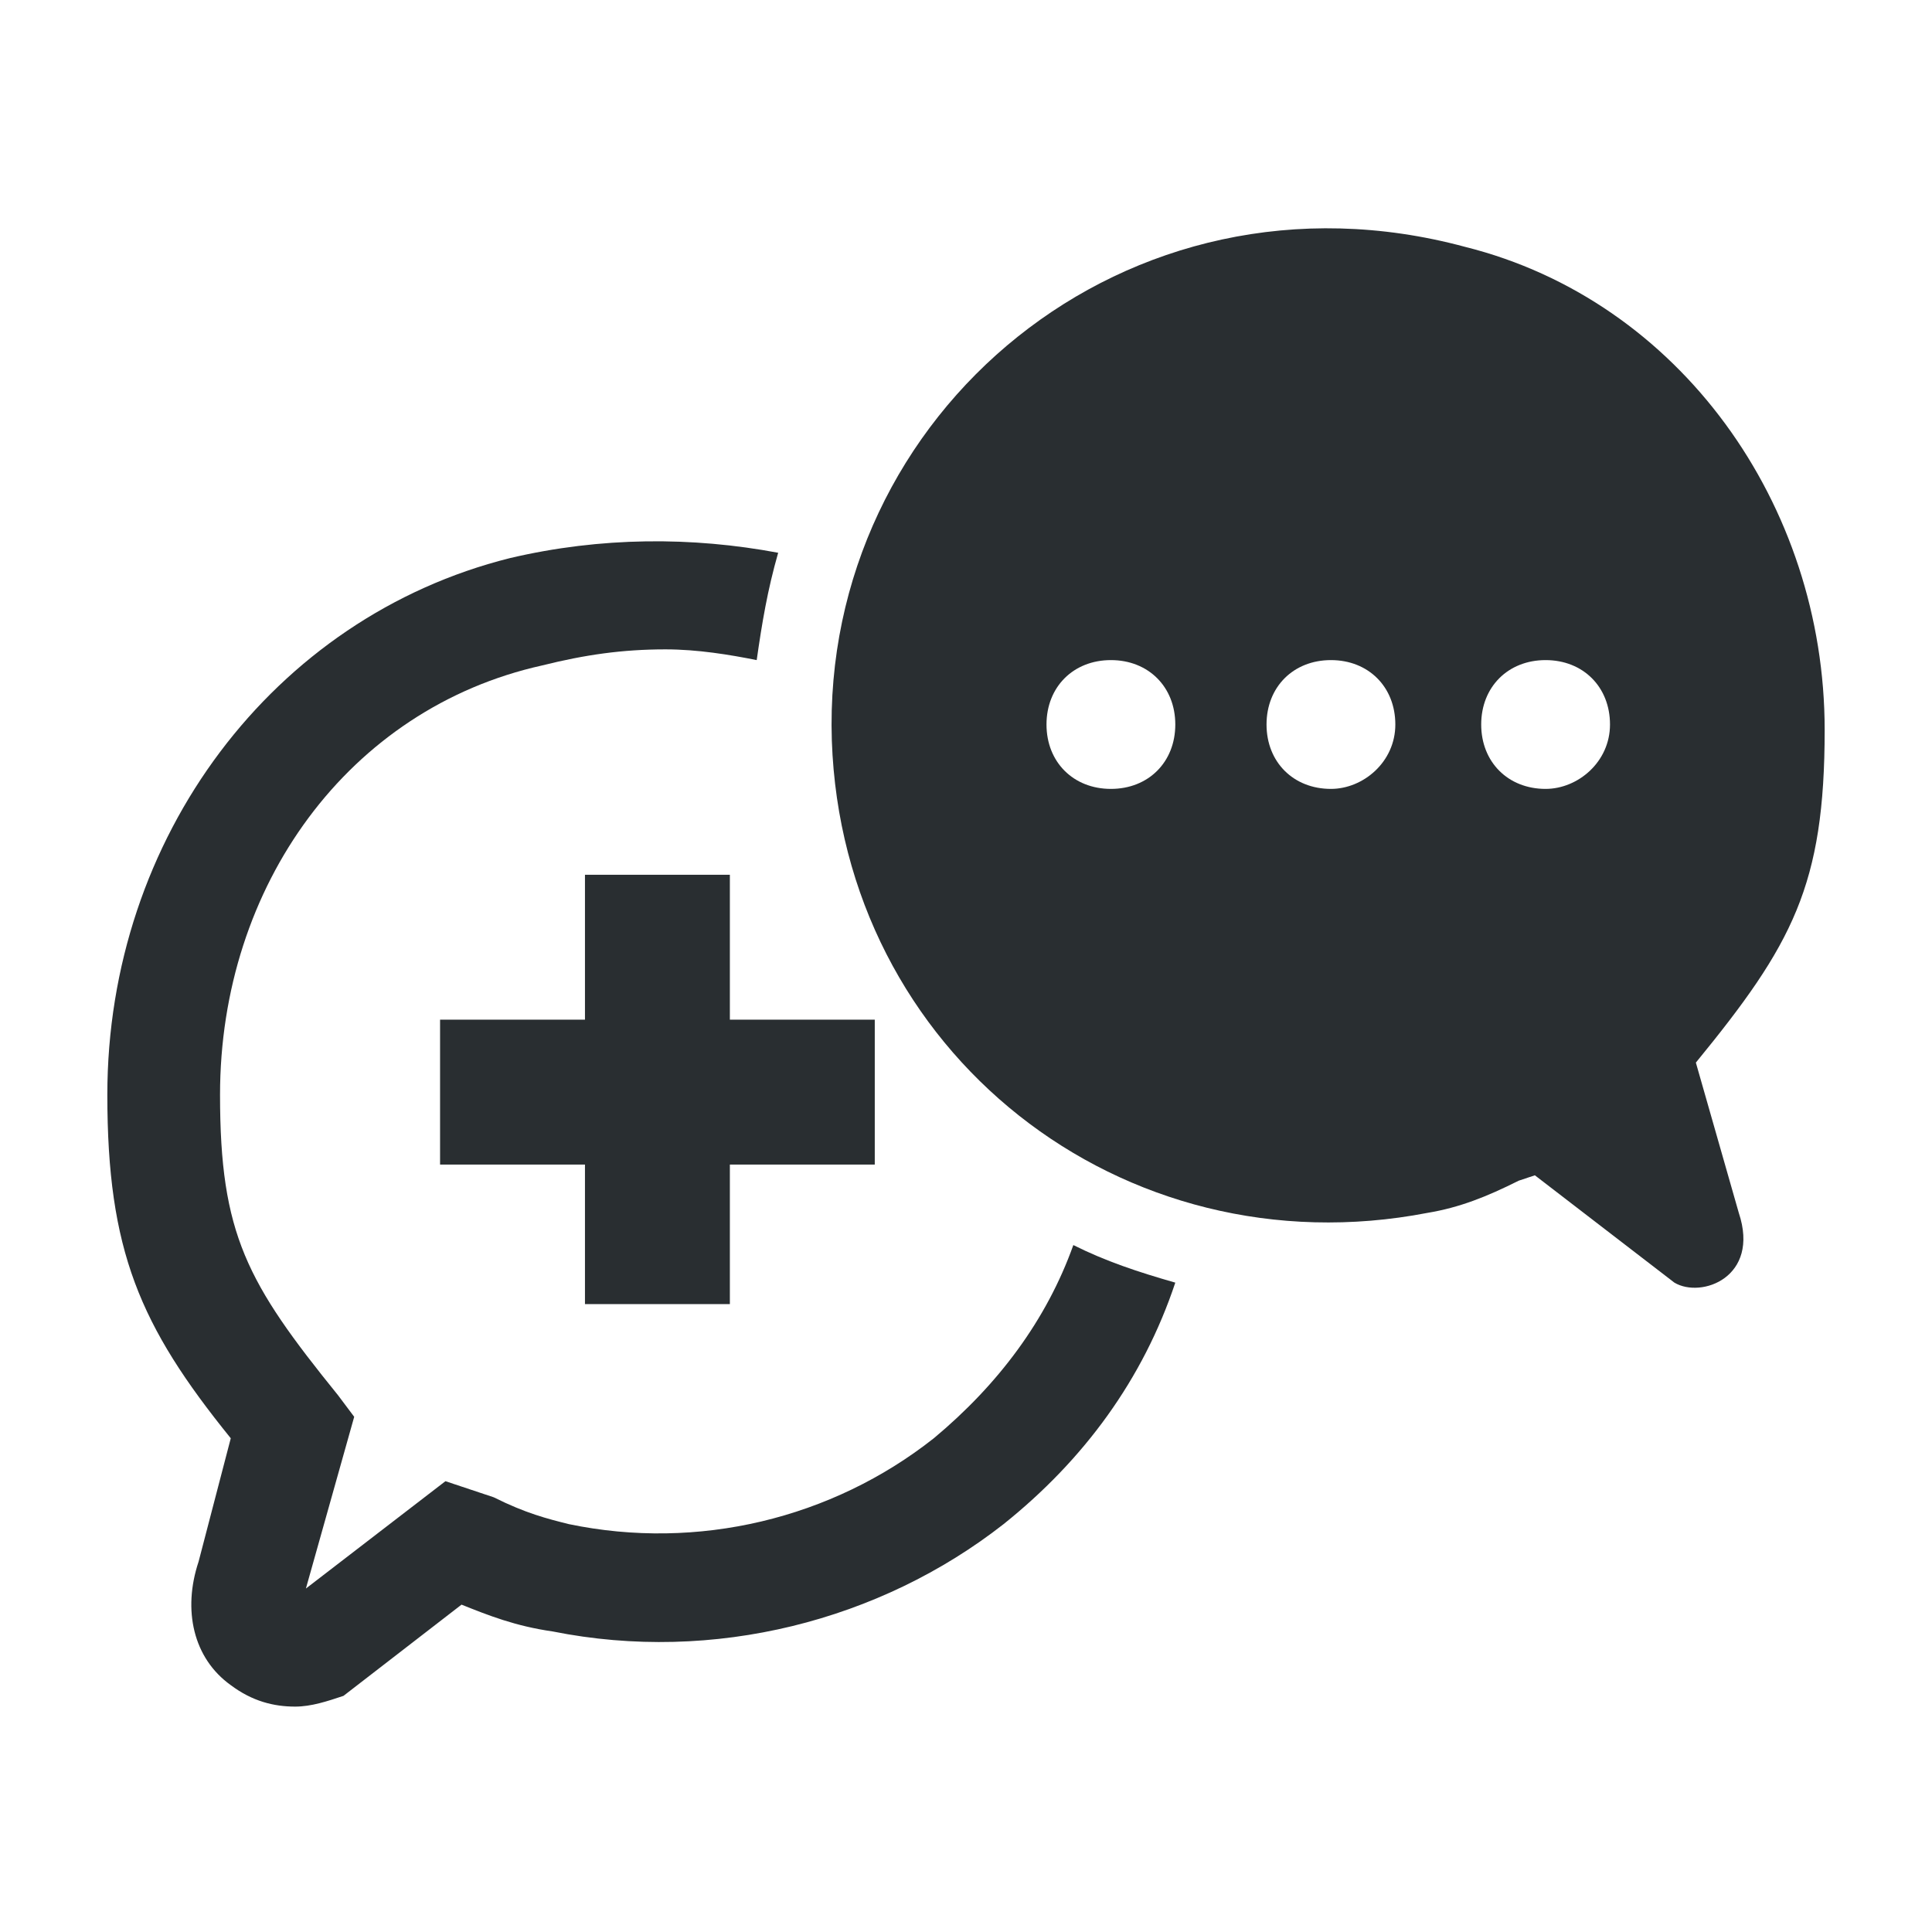 <?xml version="1.0" encoding="utf-8"?>
<!-- Generator: Adobe Illustrator 26.5.0, SVG Export Plug-In . SVG Version: 6.00 Build 0)  -->
<svg version="1.1" id="Ebene_1" xmlns="http://www.w3.org/2000/svg" xmlns:xlink="http://www.w3.org/1999/xlink" x="0px" y="0px"
	 viewBox="0 0 36 36" style="enable-background:new 0 0 36 36;" xml:space="preserve">
<style type="text/css">
	.st0{fill:#292E31;}
</style>
<g>
	<polygon class="st0" points="16.3,19 13.6,19 13.6,16.3 10.9,16.3 10.9,19 8.2,19 8.2,21.7 10.9,21.7 10.9,24.3 13.6,24.3 
		13.6,21.7 16.3,21.7 	"/>
	<path class="st0" d="M31.6,19.8c1.8-2.2,2.4-3.3,2.4-6.2c0-4.2-2.7-8-6.7-9c-6.3-1.7-12,3.1-11.8,9.2c0.2,5.8,5.4,9.9,11.1,8.8
		c0.6-0.1,1.1-0.3,1.7-0.6l0.3-0.1l2.6,2c0.5,0.3,1.6-0.1,1.2-1.3L31.6,19.8z M20.7,14.7c-0.7,0-1.2-0.5-1.2-1.2s0.5-1.2,1.2-1.2
		s1.2,0.5,1.2,1.2S21.4,14.7,20.7,14.7z M24.8,14.7c-0.7,0-1.2-0.5-1.2-1.2s0.5-1.2,1.2-1.2s1.2,0.5,1.2,1.2S25.4,14.7,24.8,14.7z
		 M28.8,14.7c-0.7,0-1.2-0.5-1.2-1.2s0.5-1.2,1.2-1.2s1.2,0.5,1.2,1.2S29.4,14.7,28.8,14.7z"/>
	<path class="st0" d="M20,23.2c-0.5,1.4-1.4,2.6-2.6,3.6c-1.9,1.5-4.4,2.1-6.8,1.6c-0.4-0.1-0.8-0.2-1.4-0.5l-0.9-0.3l-2.6,2
		l0.9-3.2l-0.3-0.4c-1.7-2.1-2.2-3-2.2-5.6c0-3.9,2.4-7.2,6-8c0.8-0.2,1.5-0.3,2.3-0.3c0.6,0,1.2,0.1,1.7,0.2c0.1-0.7,0.2-1.3,0.4-2
		c-1.6-0.3-3.3-0.3-5,0.1C5.1,11.5,2,15.6,2,20.4c0,2.9,0.6,4.3,2.3,6.4l-0.6,2.3c-0.3,0.9-0.1,1.8,0.6,2.3c0.4,0.3,0.8,0.4,1.2,0.4
		c0.3,0,0.6-0.1,0.9-0.2l2.2-1.7c0.5,0.2,1,0.4,1.7,0.5c3,0.6,6.1-0.2,8.4-2c1.5-1.2,2.6-2.7,3.2-4.5C21.2,23.7,20.6,23.5,20,23.2z"
		/>
</g>
</svg>
